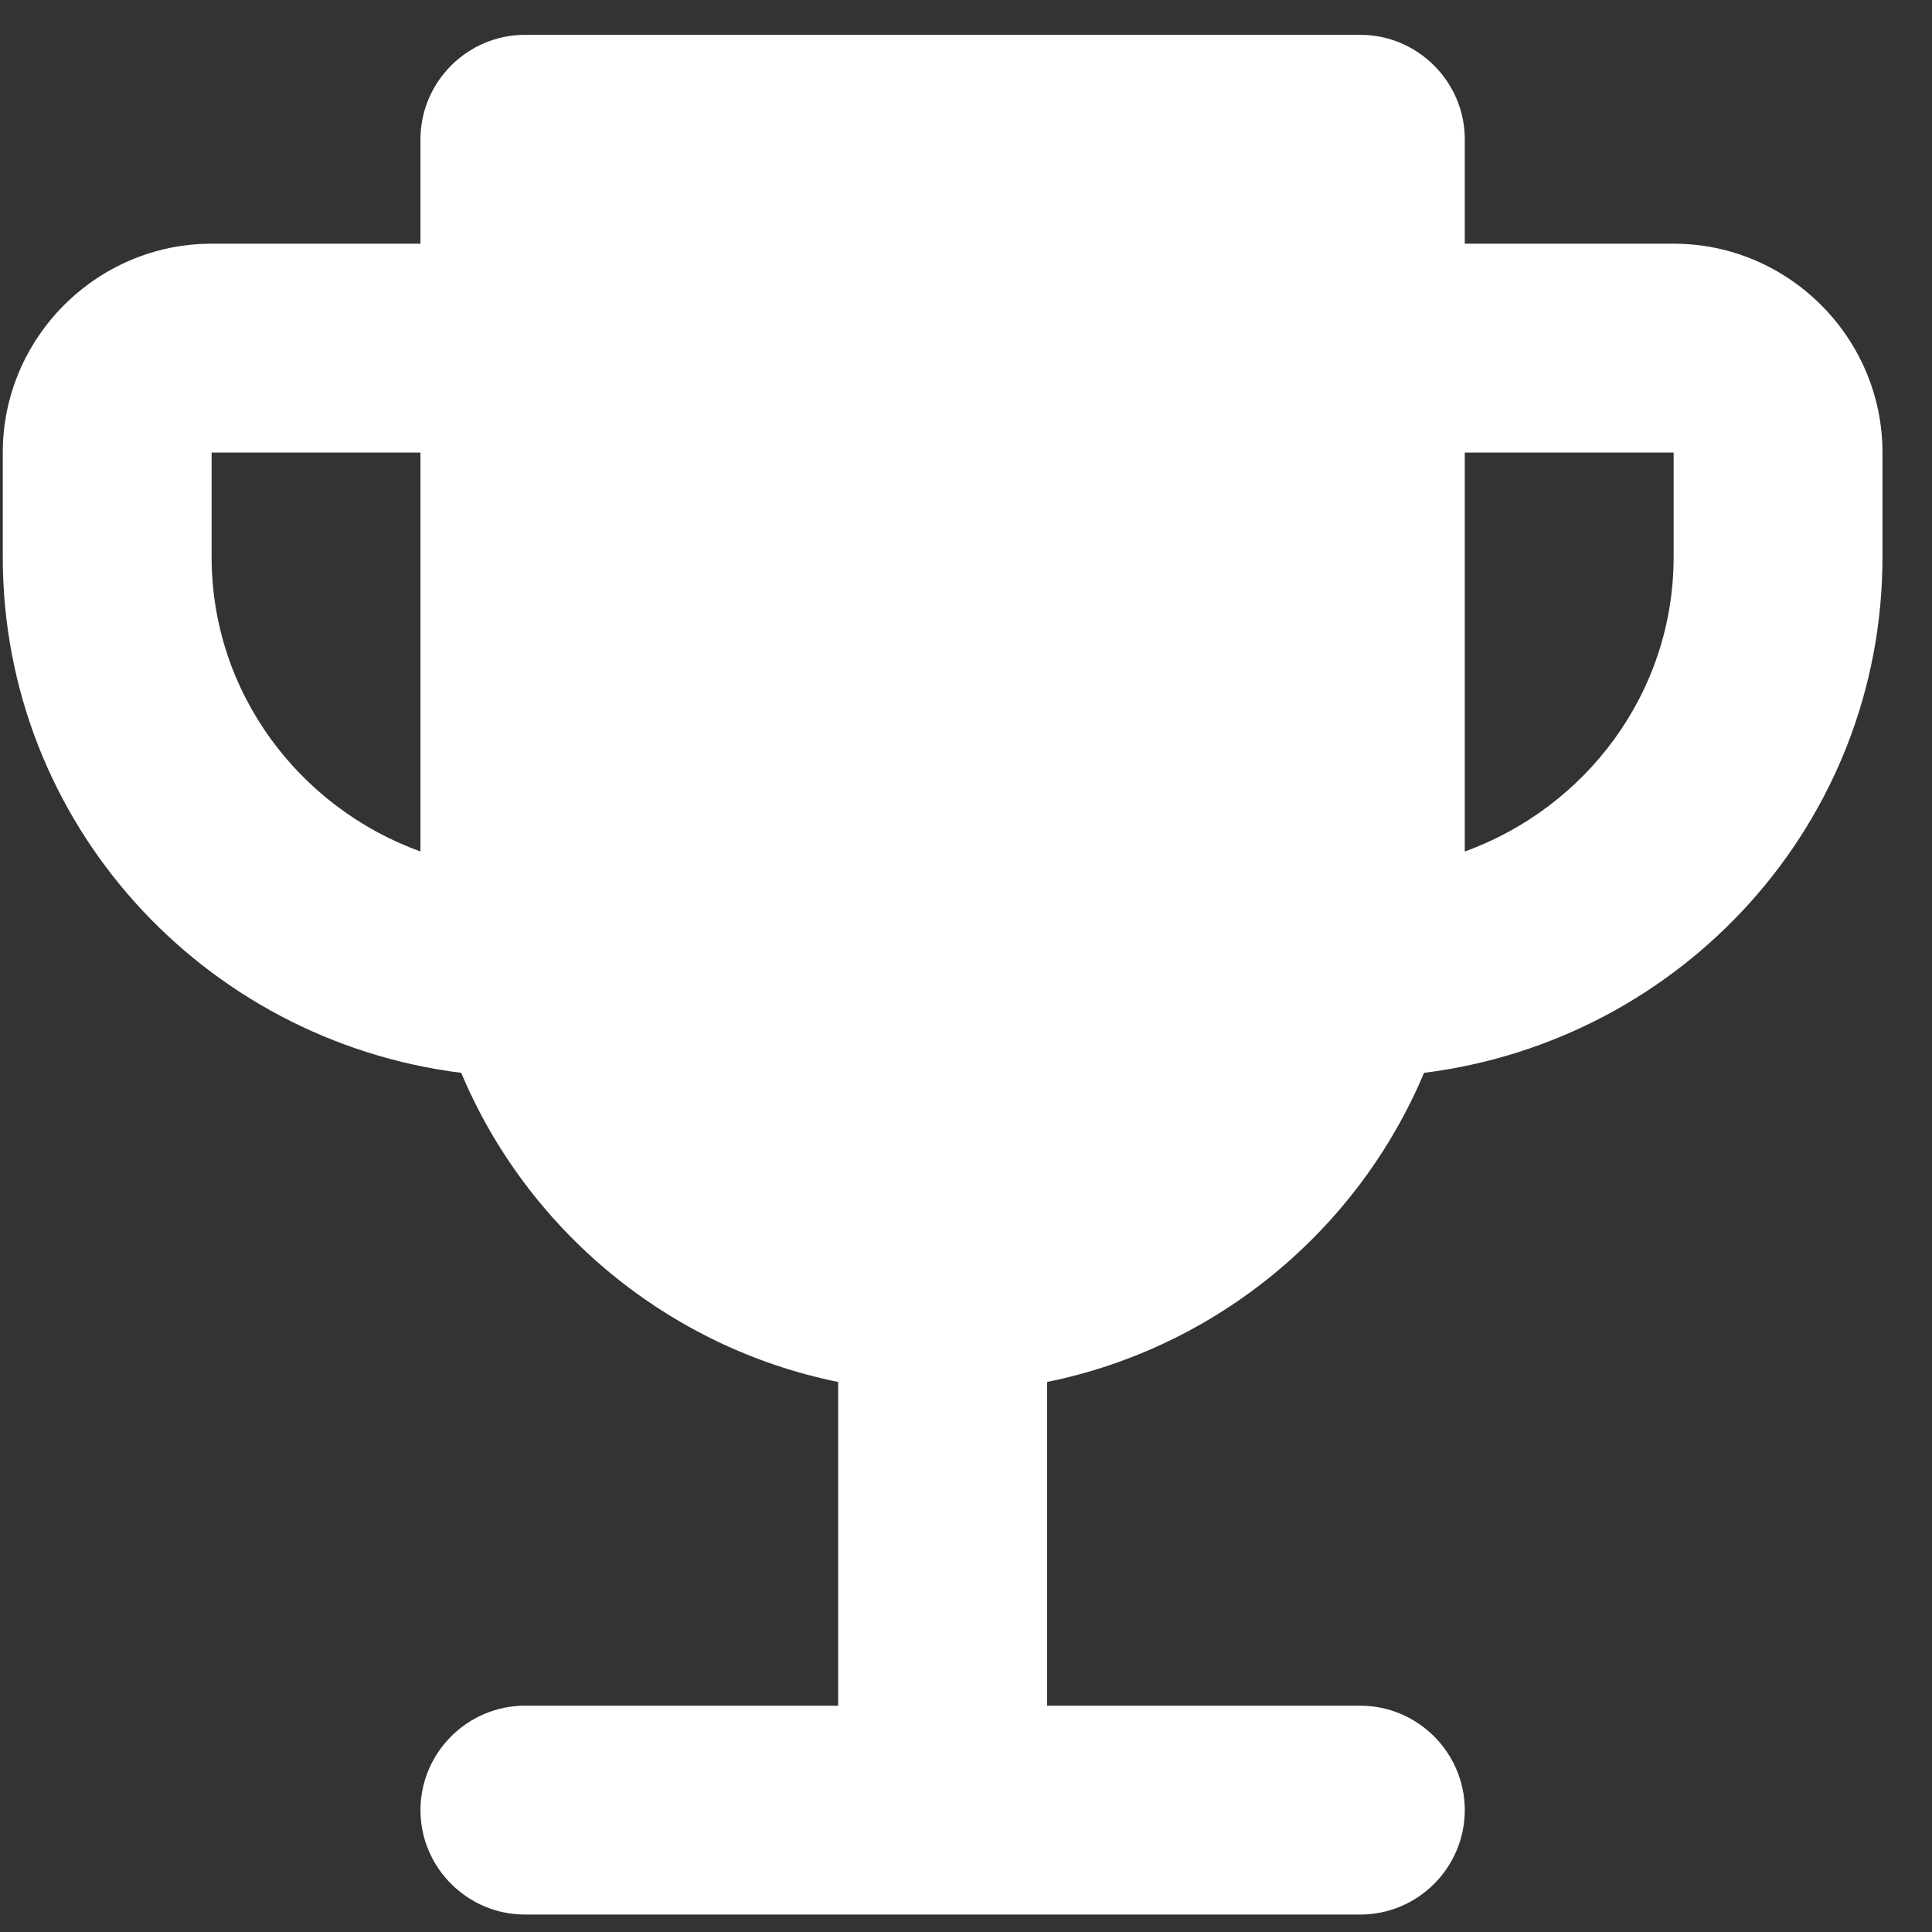 <?xml version="1.0" encoding="UTF-8"?> <svg xmlns="http://www.w3.org/2000/svg" width="30" height="30" viewBox="0 0 30 30" fill="none"><rect x="0" y="0" width="30" height="30" fill="#333333" stroke="none"/><path d="M25.988 3.784H22.745V2.163C22.745 1.271 22.015 0.541 21.123 0.541H8.151C7.259 0.541 6.529 1.271 6.529 2.163V3.784H3.286C1.502 3.784 0.043 5.244 0.043 7.027V8.649C0.043 12.784 3.156 16.157 7.162 16.659C8.183 19.092 10.372 20.924 13.015 21.459V26.486H8.151C7.259 26.486 6.529 27.216 6.529 28.108C6.529 29 7.259 29.729 8.151 29.729H21.123C22.015 29.729 22.745 29 22.745 28.108C22.745 27.216 22.015 26.486 21.123 26.486H16.259V21.459C18.902 20.924 21.091 19.092 22.112 16.659C26.118 16.157 29.231 12.784 29.231 8.649V7.027C29.231 5.244 27.772 3.784 25.988 3.784ZM3.286 8.649V7.027H6.529V13.222C4.648 12.541 3.286 10.757 3.286 8.649ZM25.988 8.649C25.988 10.757 24.626 12.541 22.745 13.222V7.027H25.988V8.649Z" fill="white"></path></svg> 
